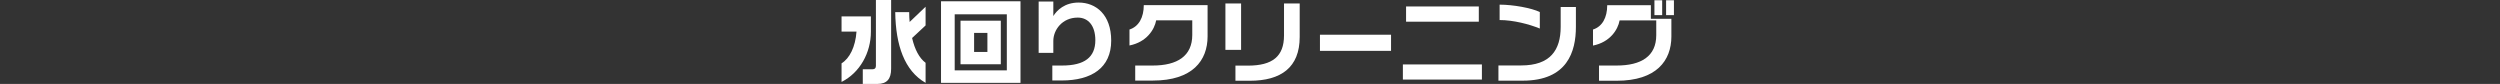 <?xml version="1.0" encoding="UTF-8"?>
<svg id="uuid-0223c2e9-31e9-4e19-9cc7-39cbcc0c86bd" data-name="レイヤー_2" xmlns="http://www.w3.org/2000/svg" viewBox="0 0 1097 36.834">
  <rect x="0" y="0" width="1097" height="36.834" fill="#333333" stroke="none"/>
  <g id="uuid-b7de6606-078b-40d0-8267-aa55e57e3051" data-name="レイヤー_2">
    <g>
      <g>
        <path d="M369.272,35.954v-8.159c3.519-2.16,6.079-7.199,6.559-13.918h-6.559v-6.679h12.878v6.679c0,9.278-4.799,17.997-12.878,22.076ZM384.95,36.834h-6.359v-6.439h4.279c1,0,1.48-.52,1.48-1.48V0h6.679v30.155c0,4.439-1.799,6.679-6.079,6.679ZM392.828,5.319h6.119c0,1.52.08,2.959.2,4.319l6.999-6.679v8.199l-5.919,5.519c1.16,5.039,3.159,8.838,5.919,10.878v8.798c-9.278-5.319-13.118-16.517-13.318-31.035Z" style="fill: #fff;"/>
        <path d="M412.92,36.354V.56h34.874v35.794h-34.874ZM441.795,6.279h-22.876v24.596h22.876V6.279ZM421.478,28.195V9.079h17.677v19.117h-17.677ZM433.276,14.438h-5.839v8.359h5.839v-8.359Z" style="fill: #fff;"/>
        <path d="M465.878,35.314h-4.119v-6.559h4.279c9.878,0,14.597-3.64,14.597-11.118,0-6.319-3.079-9.918-7.718-9.918-6.879,0-10.718,5.479-10.718,10.198v5.279h-6.439V.68h6.439v6.359c1.56-2.519,4.959-5.919,11.118-5.919,7.559,0,14.277,5.279,14.277,16.717,0,11.918-8.599,17.477-21.716,17.477Z" style="fill: #fff;"/>
        <path d="M505.85,35.354h-7.719v-6.599h7.679c10.798,0,17.357-4.16,17.357-13.438v-6.399h-15.837c-.76,4.12-4.239,9.559-11.718,11.038v-6.998c4.08-1.32,6.279-5.279,6.279-10.718h27.995v13.718c0,10.598-6.599,19.396-24.036,19.396Z" style="fill: #fff;"/>
        <path d="M537.711,21.877V1.52h6.879v20.356h-6.879ZM548.43,35.434h-6.319v-6.639h5.479c10.758,0,15.837-4.04,15.837-13.238V1.52h6.879v14.717c0,13.358-8.199,19.197-21.877,19.197Z" style="fill: #fff;"/>
        <path d="M579.196,22.316v-7.079h31.195v7.079h-31.195Z" style="fill: #fff;"/>
        <path d="M615.584,34.914v-6.639h34.674v6.639h-34.674ZM616.984,9.519V2.839h31.915v6.679h-31.915Z" style="fill: #fff;"/>
        <path d="M668.19,35.394h-10.678v-6.679h9.998c12.718,0,17.317-6.679,17.317-16.957V3.08h6.679v8.718c0,10.798-3.719,23.596-23.316,23.596ZM658.032,8.798V2.04c5.999,0,13.998,1.48,17.637,3.24v7.239c-4.719-1.92-11.638-3.72-17.637-3.72Z" style="fill: #fff;"/>
        <path d="M709.406,35.434h-7.758v-6.679h7.718c10.798,0,17.398-4.08,17.398-13.318v-6.479h-16.078c-.76,4.119-4.239,9.559-11.678,11.038v-7.039c4.039-1.28,6.239-5.199,6.239-10.678h19.157v5.959h8.998v7.759c0,10.598-6.559,19.436-23.996,19.436ZM725.964,6.639V.12h3.399v6.519h-3.399ZM731.083,6.639V.12h3.439v6.519h-3.439Z" style="fill: #fff;"/>
      </g>
      <rect y="6.132" width="1097" height="22" style="fill: none;"/>
    </g>
  </g>
</svg>